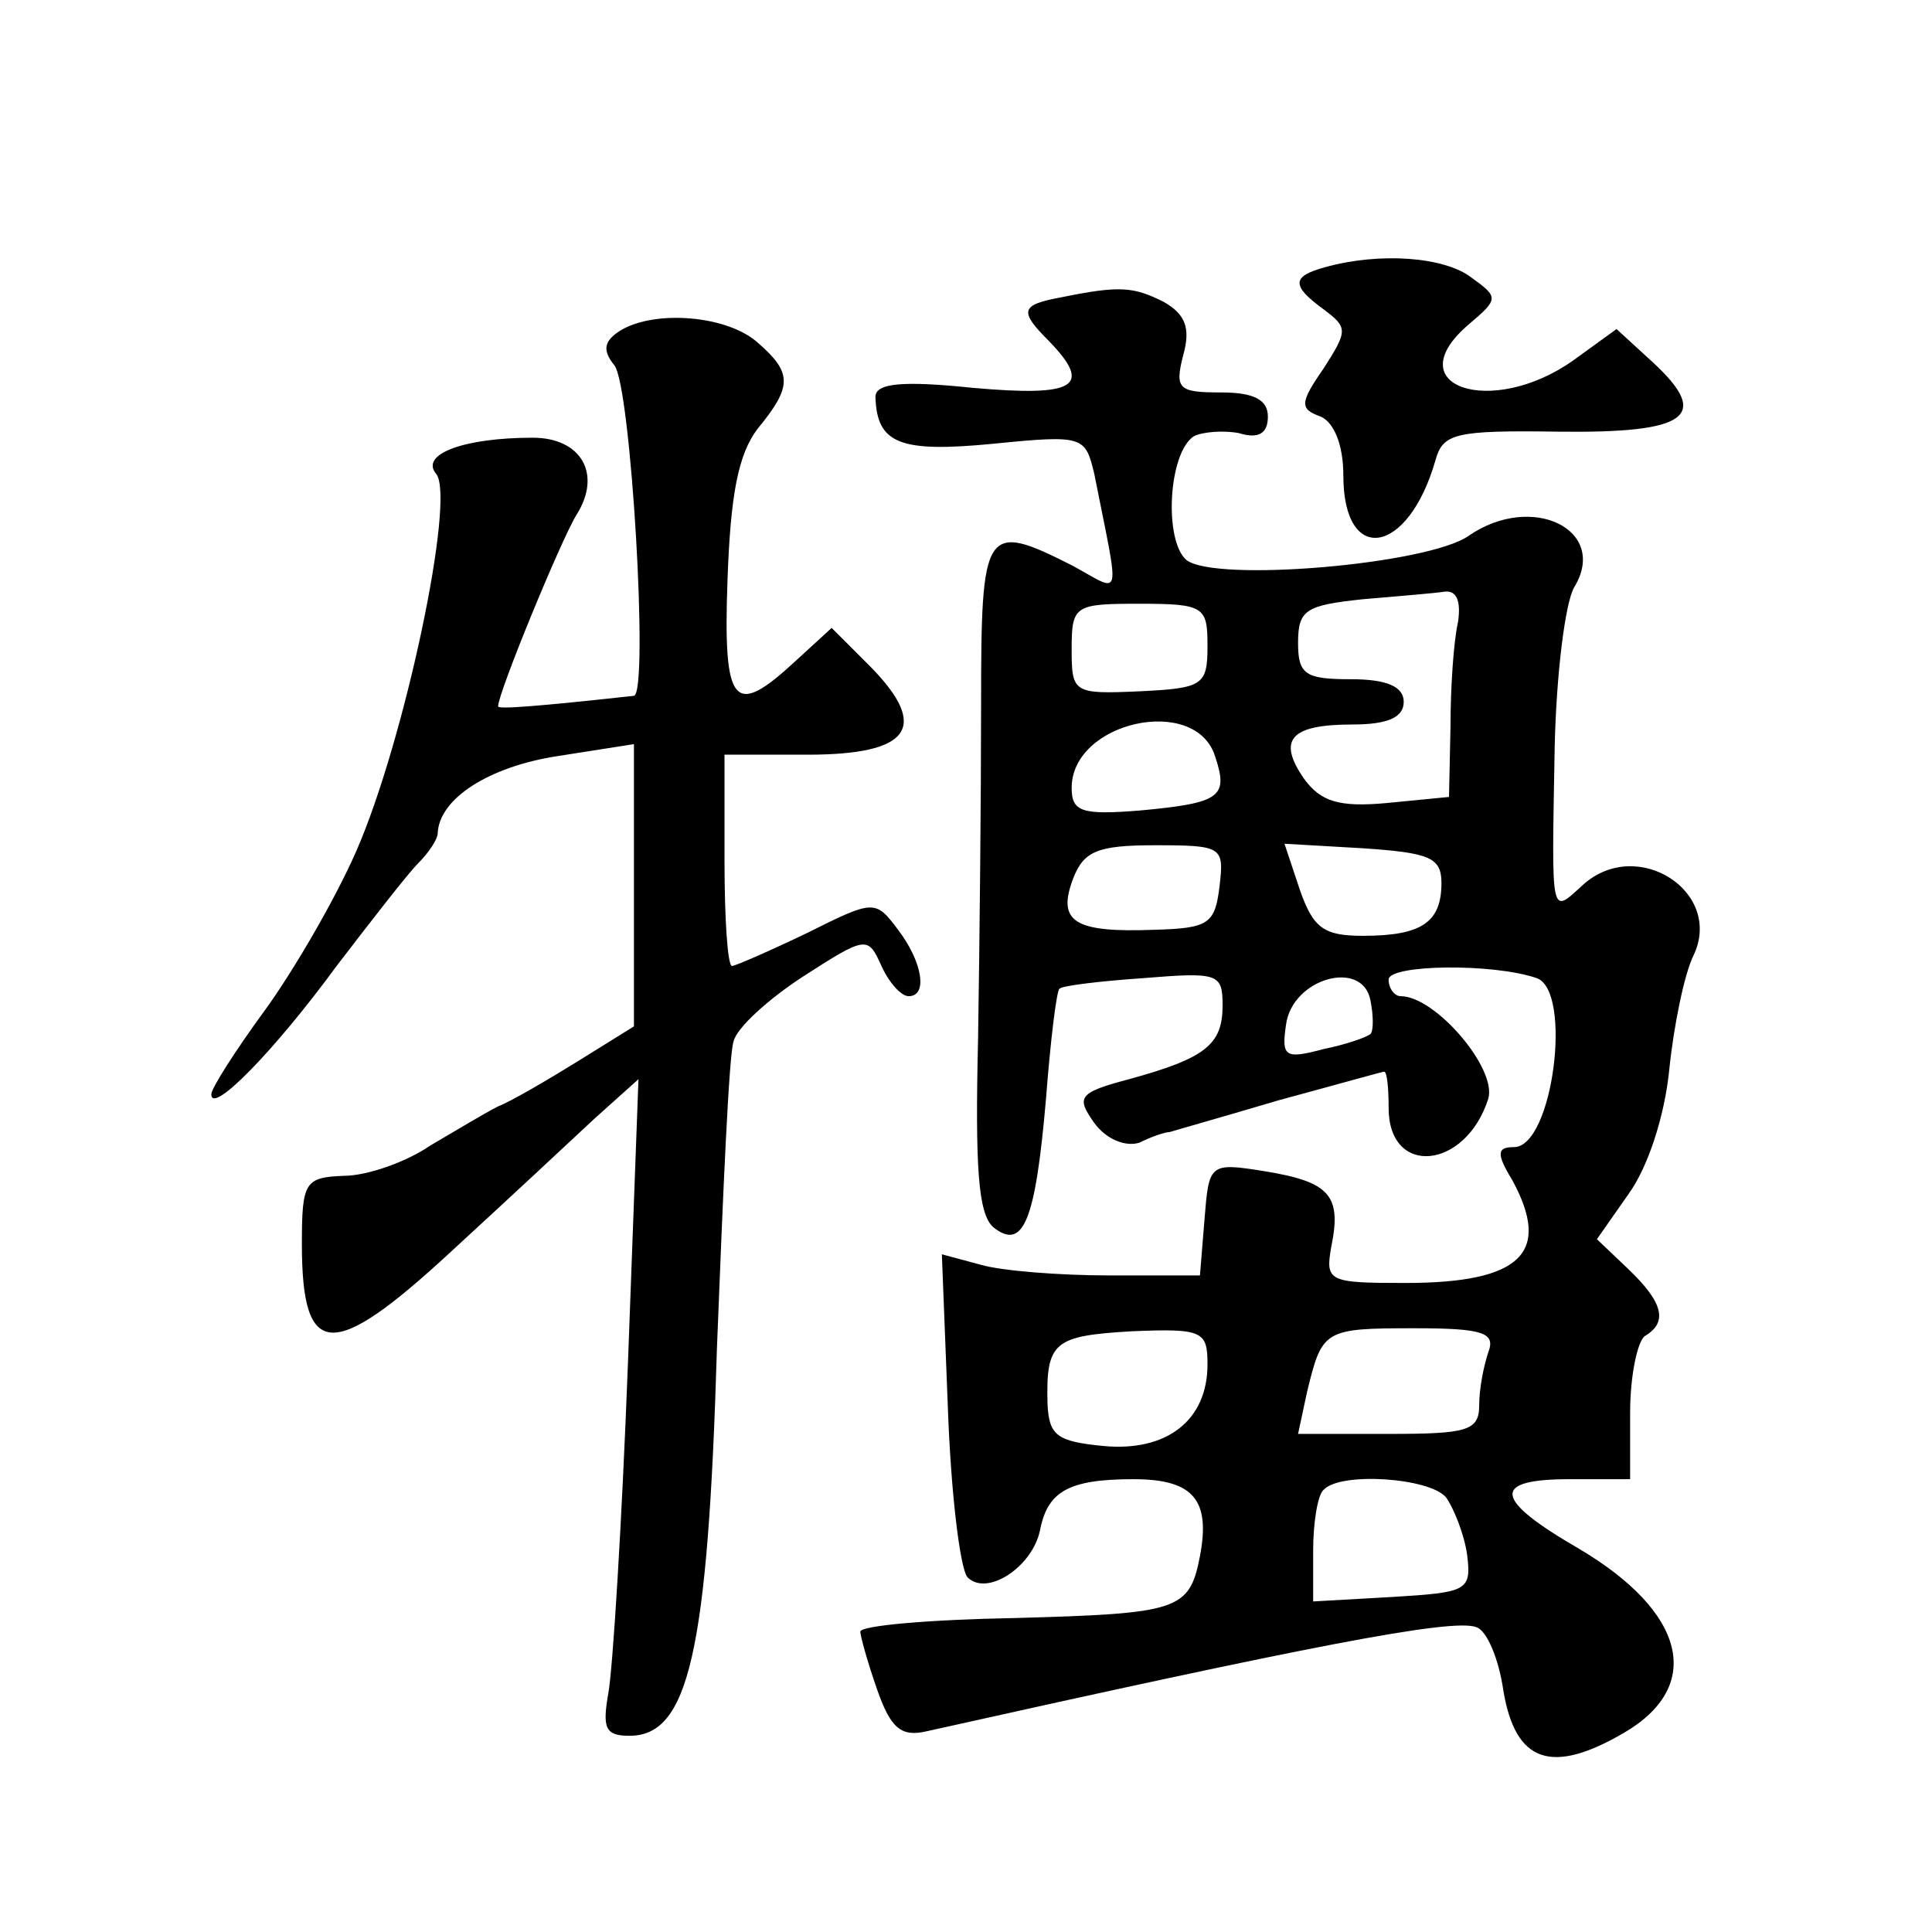 <?xml version="1.0" standalone="no"?>
<!DOCTYPE svg PUBLIC "-//W3C//DTD SVG 20010904//EN"
 "http://www.w3.org/TR/2001/REC-SVG-20010904/DTD/svg10.dtd">
<svg version="1.0" xmlns="http://www.w3.org/2000/svg"
 width="128pt" height="128pt" viewBox="0 0 128 128"
 preserveAspectRatio="xMidYMid meet">
<g transform="translate(0,128) scale(0.1,-0.1)"
fill="#0" stroke="none">
<path d="M878 1103 c-22 -6 -23 -12 -1 -28 16 -12 16 -14 0 -39 -16 -23 -16 -27
-2 -32 9 -4 15 -19 15 -39 0 -60 43 -53 61 10 5 18 13 20 82 19 85 -1 101 10 62
46 l-24 22 -29 -21 c-54 -38 -117 -17 -69 24 20 17 20 18 2 31 -18 14 -61 17 -97
7z M703 1083 c-27 -5 -28 -9 -8 -29 29 -30 18 -37 -50 -31 -48 5 -65 3 -65 -6 1
-31 16 -37 78 -31 60 6 61 5 67 -20 17 -86 19 -79 -14 -61 -59 30 -61 26 -61 -92
0 -60 -1 -159 -2 -221 -2 -85 0 -116 10 -125 20 -16 28 4 35 85 3 39 7 72 9 73
2 2 27 5 56 7 49 4 52 3 52 -18 0 -26 -11 -35 -62 -49 -34 -9 -35 -12 -23 -29 8
-11 21 -16 30 -13 8 4 17 7 20 7 3 1 35 10 72 21 37 10 69 19 70 19 2 0 3 -11 3
-24 0 -46 51 -41 66 6 6 20 -35 68 -58 68 -4 0 -8 5 -8 11 0 10 69 11 98 1 24 -8
11 -112 -15 -112 -11 0 -12 -4 -1 -22 26 -48 6 -68 -71 -68 -51 0 -53 1 -49 24
7 34 -1 43 -44 50 -37 6 -37 5 -40 -32 l-3 -37 -60 0 c-33 0 -71 3 -85 7 l-26 7
4 -102 c2 -56 8 -106 13 -112 13 -13 43 7 48 31 5 26 19 34 62 34 40 0 51 -14 44
-51 -7 -36 -14 -38 -123 -41 -56 -1 -102 -5 -102 -9 0 -3 5 -21 11 -38 9 -26 16
-32 33 -28 251 56 348 75 364 69 7 -2 15 -21 18 -42 8 -48 32 -56 80 -28 53 31
41 80 -30 122 -57 33 -58 46 -6 46 l40 0 0 44 c0 25 5 48 10 51 15 9 12 22 -11
44 l-21 20 21 30 c13 18 24 52 27 83 3 29 10 63 16 75 20 42 -37 79 -73 47 -22
-20 -21 -24 -19 90 1 49 7 97 13 107 23 38 -28 63 -70 34 -27 -19 -168 -31 -187
-16 -15 13 -12 71 5 82 6 3 20 4 30 2 13 -4 19 0 19 11 0 11 -9 16 -31 16 -28 0
-31 2 -25 25 5 18 1 27 -13 35 -20 10 -29 11 -68 3z m263 -215 c-3 -13 -5 -44 -5
-69 l-1 -47 -41 -4 c-32 -3 -44 1 -55 16 -18 26 -9 36 32 36 24 0 34 5 34 15 0
10 -11 15 -35 15 -30 0 -35 3 -35 24 0 22 5 25 43 29 23 2 48 4 54 5 8 1 11 -6
9 -20z m-166 -16 c0 -26 -3 -28 -45 -30 -44 -2 -45 -1 -45 28 0 29 2 30 45 30 43
0 45 -2 45 -28z m5 -73 c9 -27 4 -31 -50 -36 -38 -3 -45 -1 -45 15 0 44 82 62 95
21z m3 -86 c-3 -25 -7 -28 -43 -29 -53 -2 -65 5 -54 34 7 18 16 22 54 22 45 0 46
-1 43 -27z m147 2 c0 -26 -13 -35 -52 -35 -26 0 -33 5 -42 31 l-10 30 52 -3 c44
-3 52 -6 52 -23z m-47 -100 c-2 -2 -16 -7 -31 -10 -26 -7 -28 -5 -25 16 4 31 51
44 56 16 2 -10 2 -20 0 -22z m-108 -219 c0 -37 -27 -58 -69 -54 -31 3 -36 7 -37
28 -1 41 4 45 56 48 47 2 50 0 50 -22z m186 8 c-3 -9 -6 -24 -6 -35 0 -17 -8 -19
-60 -19 l-60 0 6 28 c10 41 11 42 71 42 46 0 54 -3 49 -16z m-28 -96 c5 -7 12 -24
14 -38 3 -24 0 -25 -49 -28 l-53 -3 0 34 c0 18 3 37 7 40 11 12 70 8 81 -5z M411
1061 c-11 -7 -12 -13 -4 -23 11 -13 23 -217 13 -219 -64 -7 -90 -9 -90 -7 0 9 42
111 52 127 17 27 3 51 -29 51 -46 0 -75 -11 -64 -24 13 -16 -21 -177 -53 -250 -14
-32 -42 -80 -61 -106 -19 -26 -35 -51 -35 -55 0 -14 42 29 83 85 23 30 47 61 54
68 7 7 13 16 13 20 1 23 34 44 79 51 l51 8 0 -93 0 -94 -37 -23 c-21 -13 -45 -27
-53 -30 -8 -4 -28 -16 -45 -26 -16 -11 -42 -20 -57 -20 -26 -1 -28 -4 -28 -45 0
-77 20 -78 98 -6 37 34 80 74 96 89 l29 26 -7 -189 c-4 -105 -10 -202 -13 -218
-4 -23 -2 -28 14 -28 39 0 52 54 58 257 4 103 8 195 11 203 2 9 23 28 46 43 42
27 43 27 52 7 5 -11 13 -20 18 -20 13 0 9 23 -7 44 -15 20 -16 20 -60 -2 -25 -12
-48 -22 -50 -22 -3 0 -5 32 -5 70 l0 70 55 0 c68 0 81 18 42 58 l-26 26 -24 -22
c-41 -38 -48 -30 -45 54 2 56 7 83 20 100 23 28 23 37 0 57 -20 18 -68 22 -91 8z"/>
</g>
</svg>

